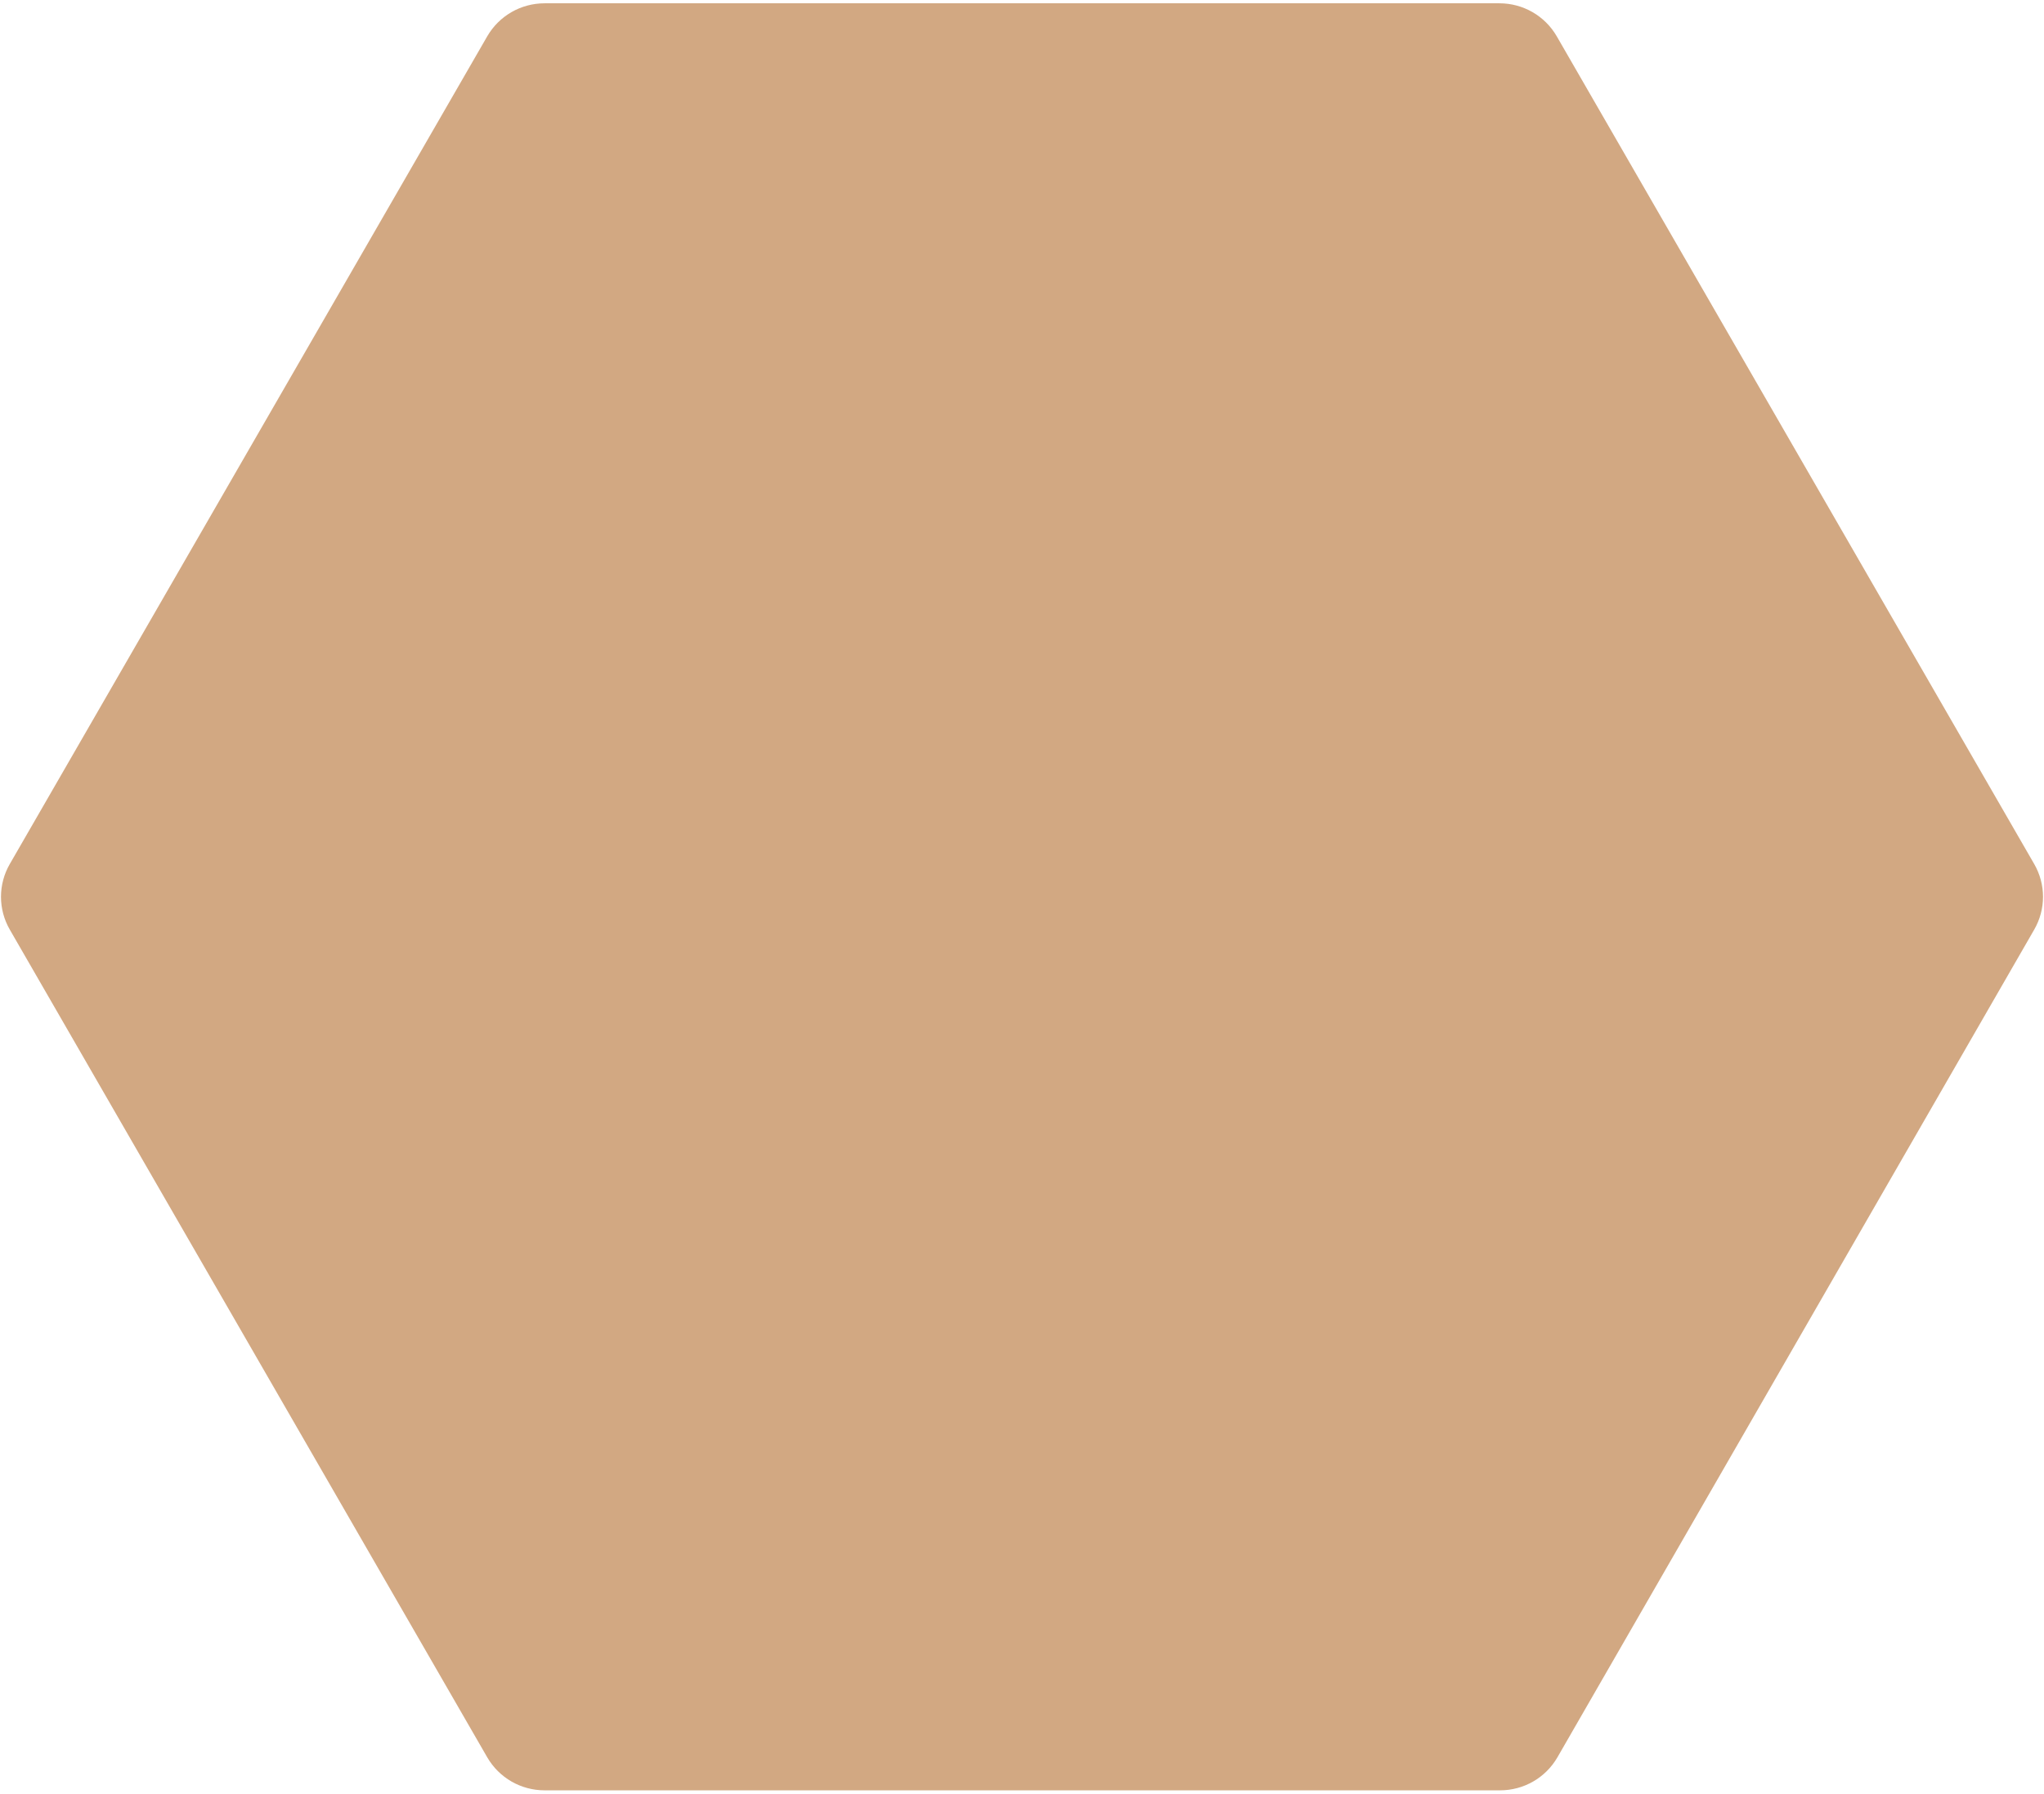 <?xml version="1.0" encoding="UTF-8"?> <!-- Generator: Adobe Illustrator 23.1.0, SVG Export Plug-In . SVG Version: 6.00 Build 0) --> <svg xmlns="http://www.w3.org/2000/svg" xmlns:xlink="http://www.w3.org/1999/xlink" id="Слой_1" x="0px" y="0px" viewBox="0 0 310 272" style="enable-background:new 0 0 310 272;" xml:space="preserve"> <style type="text/css"> .st0{fill:#D2A882;} </style> <path class="st0" d="M227.4,0.5H82.6c-3.6,0-6.9,1.9-8.7,5L1.5,131c-1.8,3.1-1.8,6.9,0,10l72.4,125.5c1.8,3.1,5.1,5,8.7,5h144.9 c3.6,0,6.9-1.9,8.7-5L308.5,141c1.8-3.1,1.8-6.9,0-10L236.1,5.5C234.3,2.4,231,0.5,227.4,0.5z"></path> </svg> 